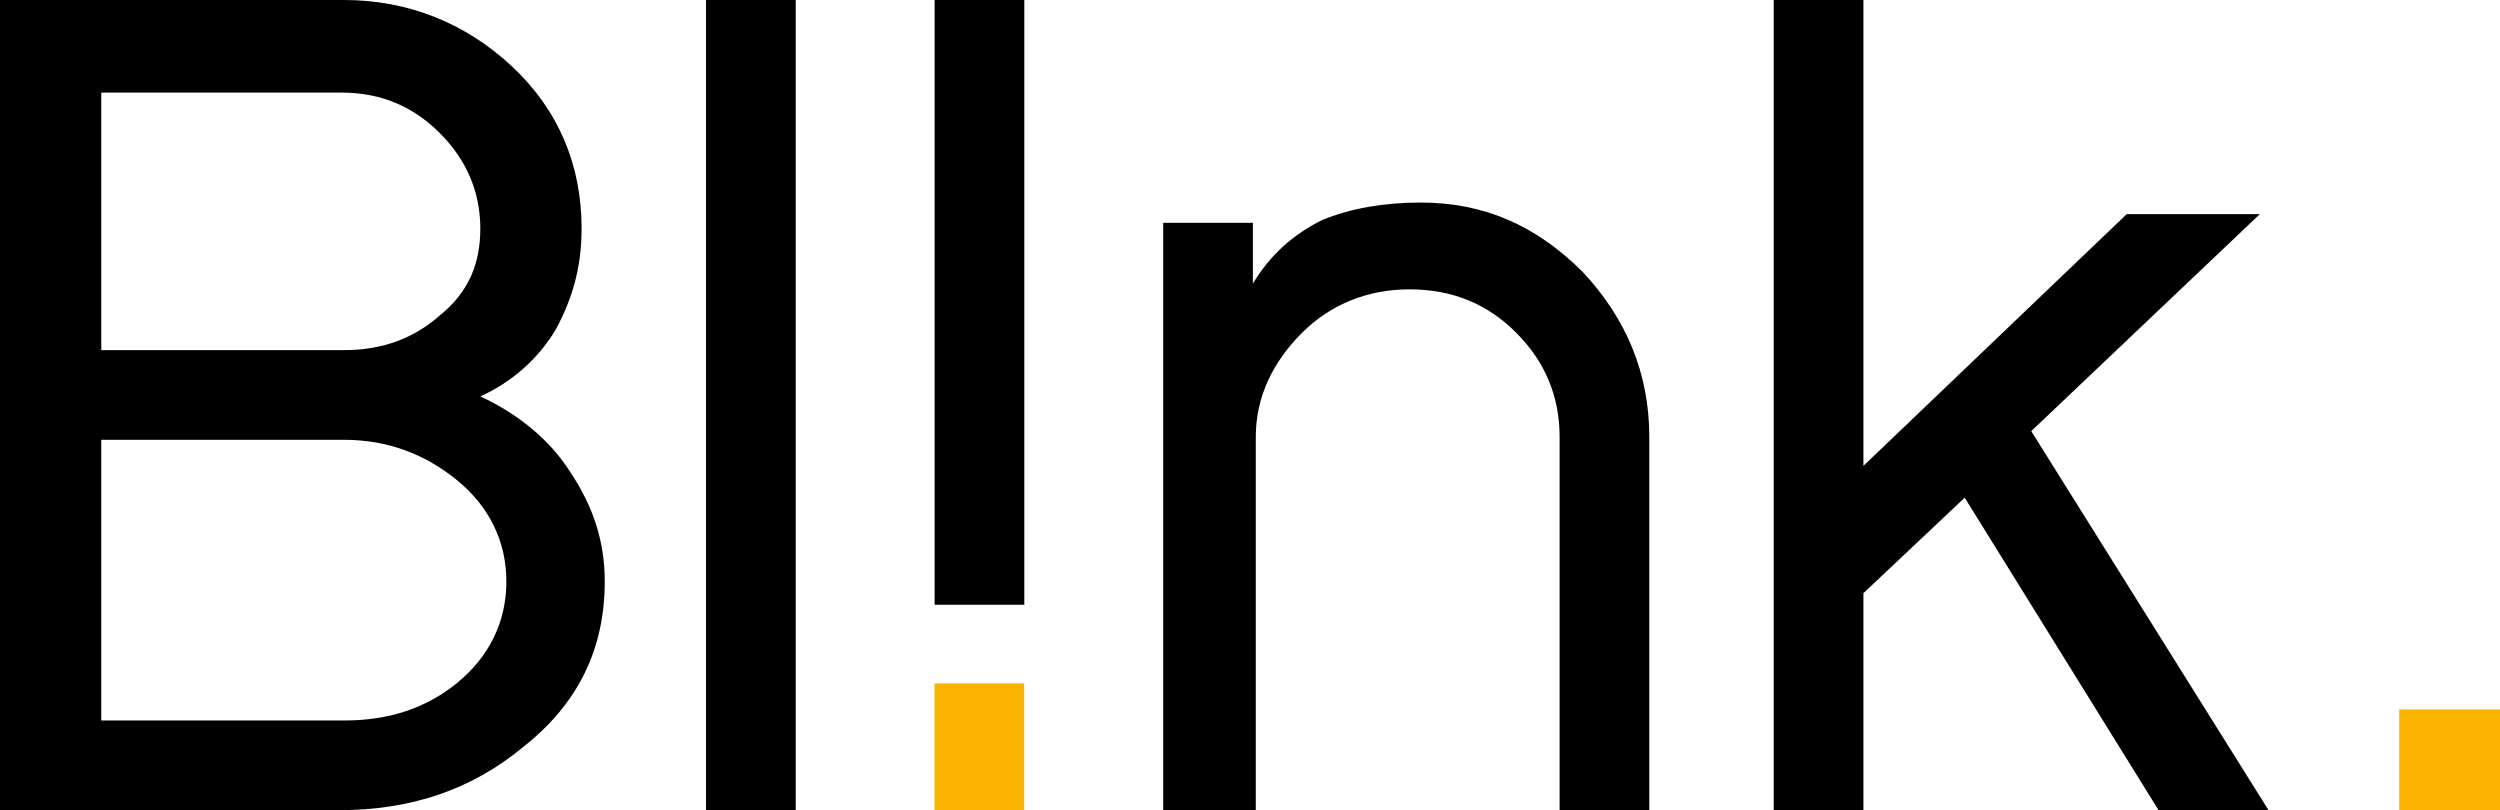 <?xml version="1.0" encoding="utf-8"?>
<!-- Generator: Adobe Illustrator 22.0.1, SVG Export Plug-In . SVG Version: 6.00 Build 0)  -->
<svg version="1.1" xmlns="http://www.w3.org/2000/svg" xmlns:xlink="http://www.w3.org/1999/xlink" x="0px" y="0px" width="86.4px"
	 height="28px" viewBox="0 0 86.4 28" style="enable-background:new 0 0 86.4 28;" xml:space="preserve">
<style type="text/css">
	.st0{fill:#FAB400;}
</style>
<g id="B">
</g>
<g id="L">
</g>
<g id="I">
</g>
<g id="N">
</g>
<g id="K">
</g>
<g id="point">
	<g>
		<path d="M0,28V0h11.9c2.2,0,4.2,0.8,5.8,2.3c1.6,1.5,2.4,3.4,2.4,5.6c0,1.3-0.3,2.4-0.9,3.5c-0.6,1-1.5,1.8-2.6,2.3
			c1.3,0.6,2.4,1.5,3.1,2.6c0.8,1.2,1.2,2.4,1.2,3.8c0,2.3-0.9,4.2-2.8,5.7c-1.8,1.5-3.9,2.2-6.4,2.2H0z M3.5,12.1h8.4
			c1.3,0,2.4-0.4,3.3-1.2c1-0.8,1.4-1.8,1.4-3c0-1.3-0.5-2.4-1.4-3.3c-0.9-0.9-2-1.4-3.4-1.4H3.5V12.1z M3.5,24.9h8.4
			c1.5,0,2.8-0.4,3.9-1.3c1.1-0.9,1.7-2.1,1.7-3.5c0-1.4-0.6-2.6-1.7-3.5c-1.1-0.9-2.4-1.4-3.9-1.4H3.5V24.9z"/>
		<path d="M24.4,28V0h3.1v28H24.4z"/>
		<path d="M35.4,0v20.9h-3.1V0H35.4z"/>
		
			<rect x="32.3" y="23.6" transform="matrix(-1 -1.224647e-16 1.224647e-16 -1 67.696 51.62)" class="st0" width="3.1" height="4.4"/>
		<path d="M40.2,28V7.7h3.1l0,2.1c0.6-1,1.4-1.7,2.4-2.2c1-0.4,2.1-0.6,3.4-0.6c2.2,0,4,0.8,5.6,2.4c1.5,1.6,2.3,3.5,2.3,5.7V28
			h-3.1V15.1c0-1.4-0.5-2.6-1.5-3.6c-1-1-2.2-1.5-3.7-1.5c-1.4,0-2.7,0.5-3.7,1.5c-1,1-1.6,2.2-1.6,3.6V28H40.2z"/>
		<path d="M61.3,28V0h3.1v16.1l9.1-8.7h4.6l-7.9,7.5L78.4,28h-3.8l-6.7-10.8l-3.5,3.3V28H61.3z"/>
		
			<rect x="82.9" y="24.5" transform="matrix(6.123234e-17 -1 1 6.123234e-17 58.416 110.916)" class="st0" width="3.5" height="3.5"/>
	</g>
</g>
</svg>
